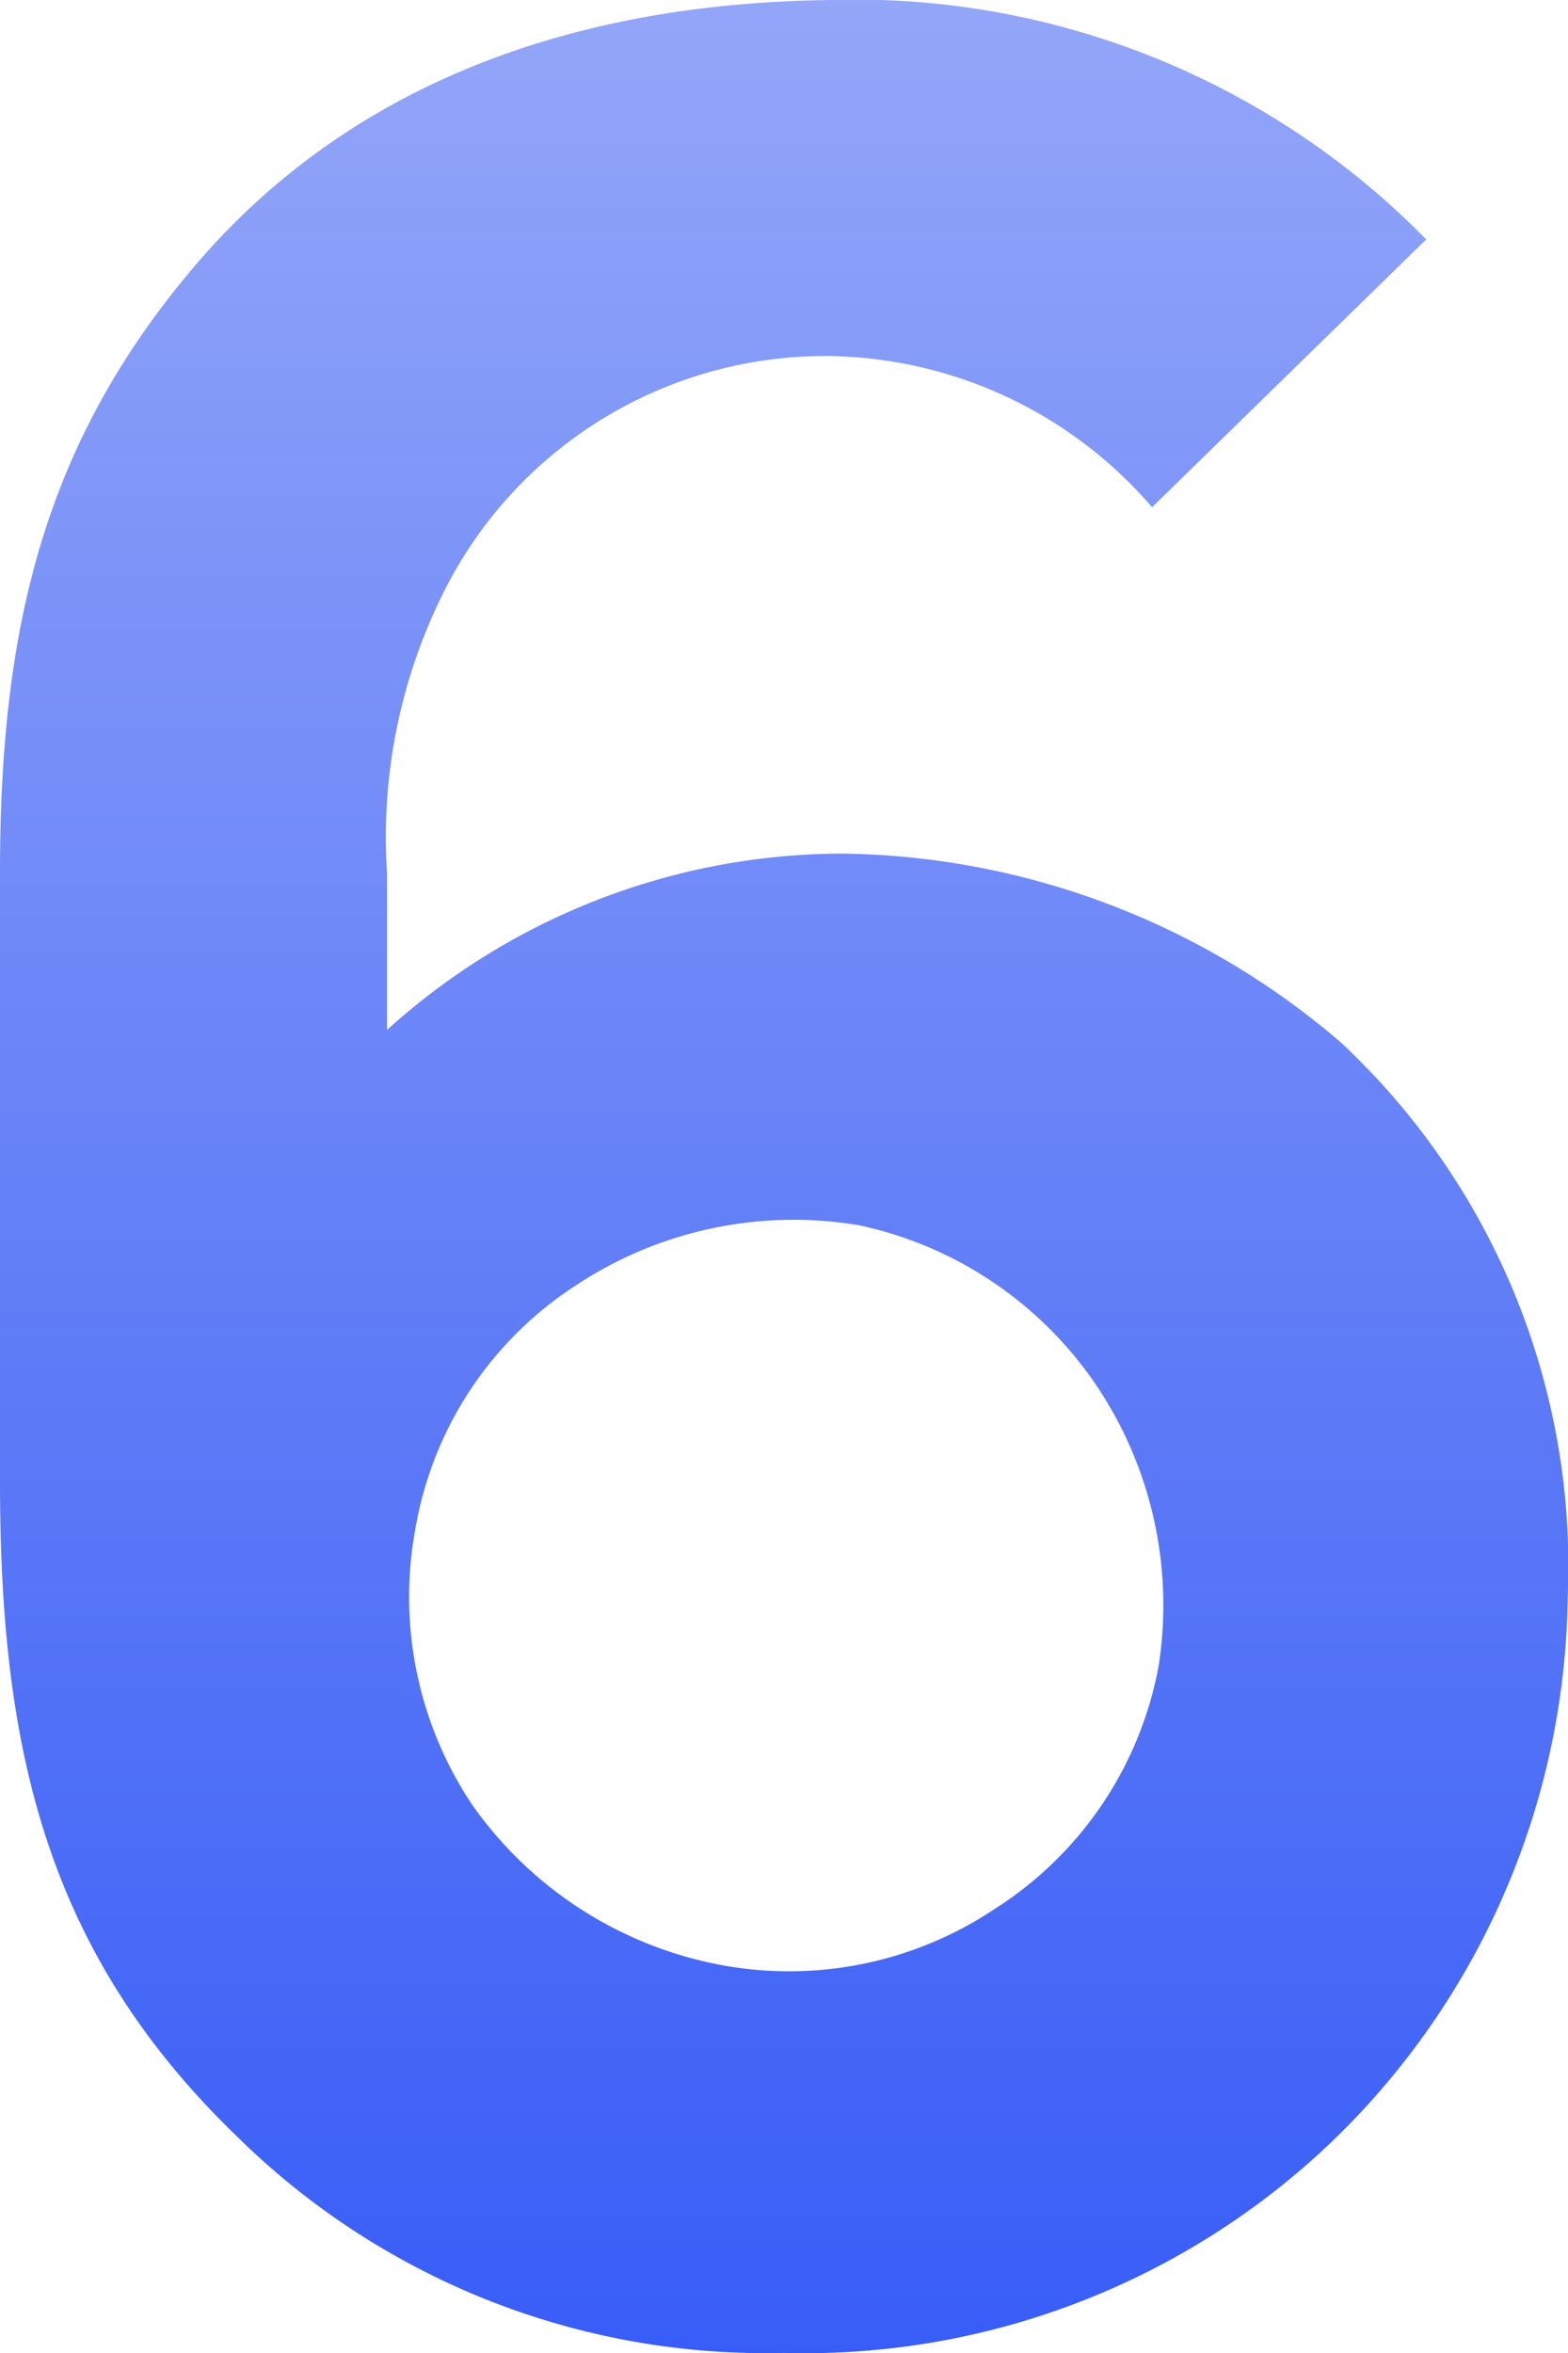 <svg xmlns="http://www.w3.org/2000/svg" xmlns:xlink="http://www.w3.org/1999/xlink" width="26.974" height="40.466" viewBox="0 0 26.974 40.466"><defs><linearGradient id="a" x1="0.5" y1="-0.108" x2="0.5" y2="1" gradientUnits="objectBoundingBox"><stop offset="0" stop-color="#9eaff8"/><stop offset="1" stop-color="#375cf7"/></linearGradient></defs><path d="M27.452-26.467a13.759,13.759,0,0,0-10.291-4.116c-4.062.054-8.016,1.246-10.832,4.5C3.675-23,2.917-19.8,2.917-15.58V-5.127c0,4.55.758,8.07,4.062,11.266A12.947,12.947,0,0,0,16.4,9.876a13.12,13.12,0,0,0,9.424-3.629,13.21,13.21,0,0,0,4.062-9.37,12.32,12.32,0,0,0-3.9-9.533,13.4,13.4,0,0,0-8.612-3.25,11.711,11.711,0,0,0-7.8,3.033V-15.58a9.406,9.406,0,0,1,.975-4.82,7.338,7.338,0,0,1,6.608-4.062,7.465,7.465,0,0,1,5.579,2.6ZM20.032,2.239A6.37,6.37,0,0,1,15.1,3.16,6.758,6.758,0,0,1,11.041.452a6.428,6.428,0,0,1-.975-4.766,6.233,6.233,0,0,1,2.762-4.17A6.784,6.784,0,0,1,17.7-9.514,6.594,6.594,0,0,1,21.819-6.7a6.774,6.774,0,0,1,1.029,4.766A6.3,6.3,0,0,1,20.032,2.239Z" transform="translate(-2.917 30.584)" fill="url(#a)"/></svg>